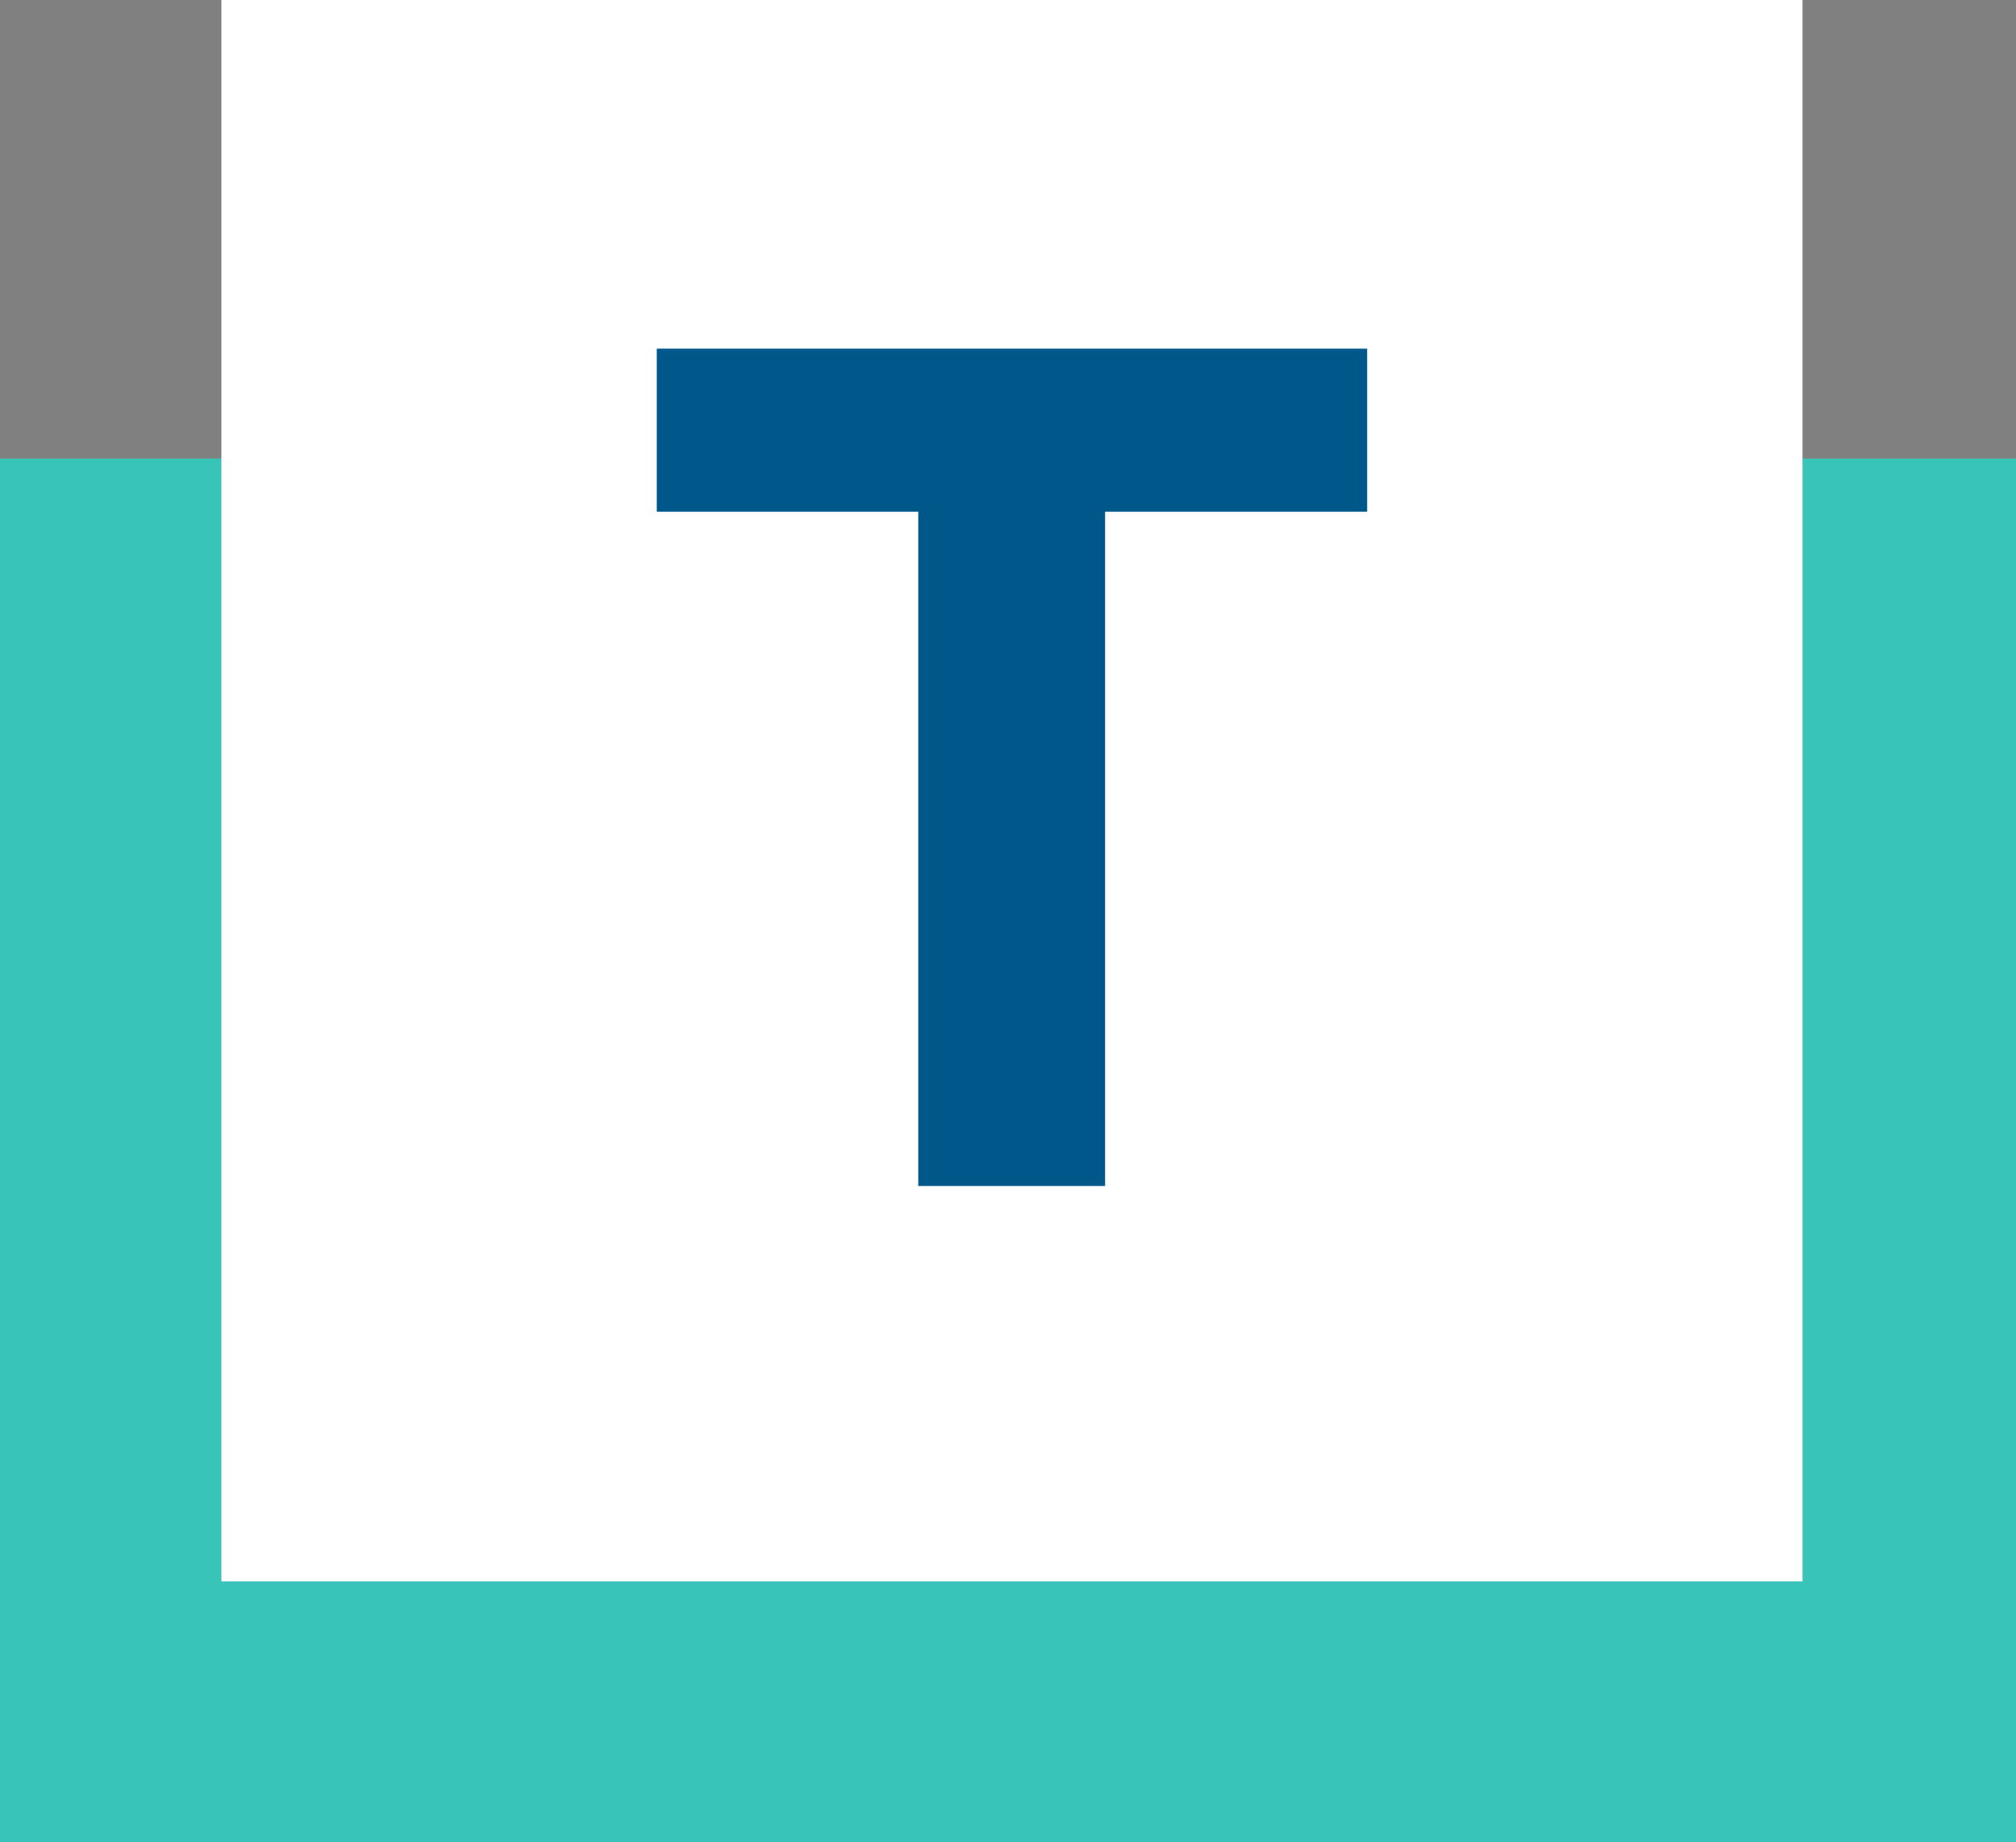 <?xml version="1.0" encoding="UTF-8"?>
<svg xmlns="http://www.w3.org/2000/svg" xmlns:xlink="http://www.w3.org/1999/xlink" width="255px" height="233px" viewBox="0 0 255 233" version="1.1">
  <rect x="0" y="0" width="255" height="233" fill="#808080" stroke="none"/>
  <title>POD Marketing - OurCulture2023 - Section 04 - Core Values - T</title>
  <g id="Creative-Comps-2023" stroke="none" stroke-width="1" fill="none" fill-rule="evenodd">
    <g id="02---POD-Marketing---Creative-Comps-2023---Our-Culture" transform="translate(-405, -3605)">
      <g id="Section-04---Core-Values" transform="translate(0, 3306)">
        <g id="POD-Marketing---OurCulture2023---Section-04---Core-Values---T" transform="translate(405, 299)">
          <g id="Colors/POD-Teal-Square" transform="translate(0, 58)" fill="#39C4BA">
            <rect id="Rectangle" x="0" y="0" width="255" height="175"></rect>
          </g>
          <rect id="Rectangle" fill="#FFFFFF" x="28" y="0" width="200" height="200"></rect>
          <g id="T" transform="translate(83.075, 44.1)" fill="#00588A" fill-rule="nonzero">
            <path d="M33.075,105.9 L33.075,1.5 L56.7,1.5 L56.7,105.9 L33.075,105.9 Z M0,20.625 L0,0 L89.85,0 L89.85,20.625 L0,20.625 Z" id="Shape"></path>
          </g>
        </g>
      </g>
    </g>
  </g>
</svg>
